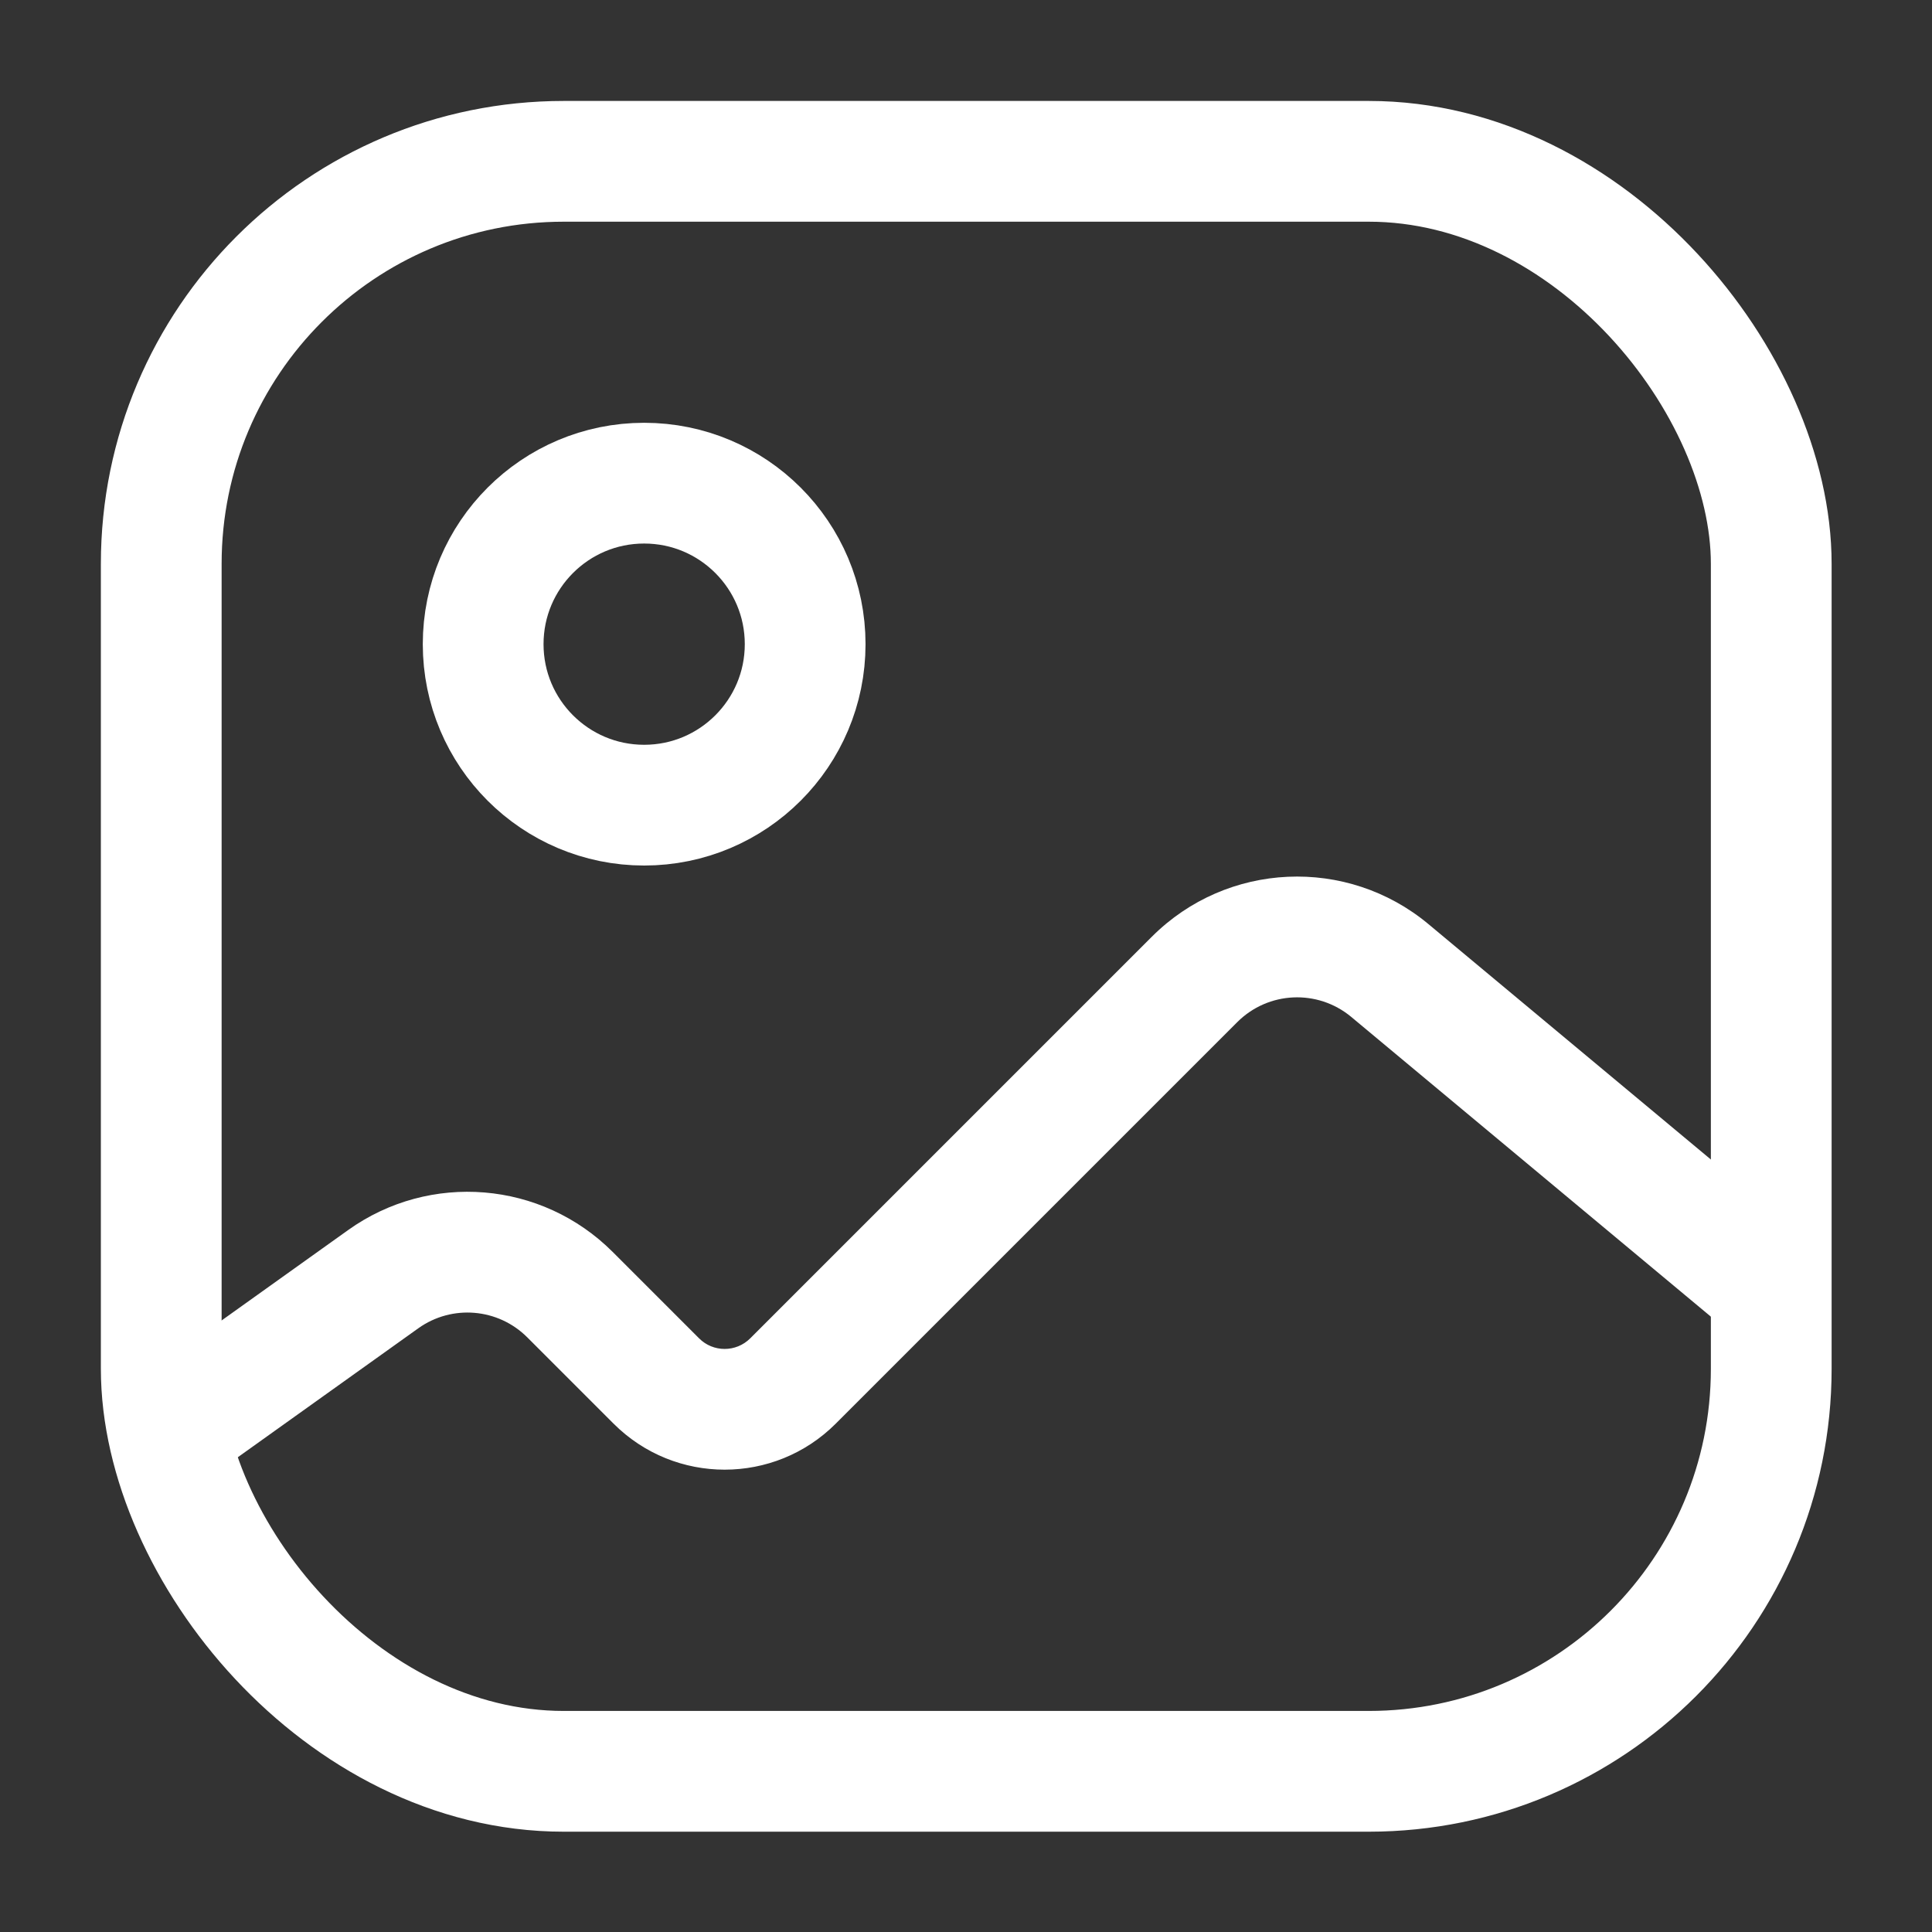 <svg width="24" height="24" viewBox="0 0 24 24" fill="none" xmlns="http://www.w3.org/2000/svg">
<rect x="0" y="0" width="24" height="24" fill="#333333" stroke="none"/>
<rect x="2.003" y="2.004" width="20" height="20" rx="5" stroke="white" stroke-width="1.5"/>
<path d="M2.066 16.894C1.729 17.134 1.651 17.603 1.892 17.94C2.132 18.277 2.601 18.355 2.938 18.114L2.066 16.894ZM21.522 16.58C21.84 16.845 22.313 16.802 22.578 16.484C22.843 16.166 22.8 15.693 22.482 15.428L21.522 16.58ZM14.84 12.166L15.37 12.697L14.84 12.166ZM17.265 12.056L16.785 12.632L17.265 12.056ZM7.08 16.082L6.55 16.613L7.08 16.082ZM2.938 18.114L5.197 16.5L4.325 15.28L2.066 16.894L2.938 18.114ZM6.55 16.613L7.623 17.686L8.684 16.625L7.611 15.552L6.55 16.613ZM10.381 17.686L15.37 12.697L14.309 11.636L9.32 16.625L10.381 17.686ZM16.785 12.632L21.522 16.58L22.482 15.428L17.745 11.48L16.785 12.632ZM15.37 12.697C15.754 12.313 16.367 12.285 16.785 12.632L17.745 11.48C16.732 10.636 15.242 10.703 14.309 11.636L15.37 12.697ZM7.623 17.686C8.385 18.447 9.619 18.447 10.381 17.686L9.32 16.625C9.144 16.801 8.859 16.801 8.684 16.625L7.623 17.686ZM5.197 16.5C5.615 16.202 6.187 16.25 6.55 16.613L7.611 15.552C6.729 14.67 5.34 14.555 4.325 15.28L5.197 16.5Z" fill="white"/>
<circle r="2" transform="matrix(-1 0 0 1 8.002 8.002)" stroke="white" stroke-width="1.5"/>
</svg>
